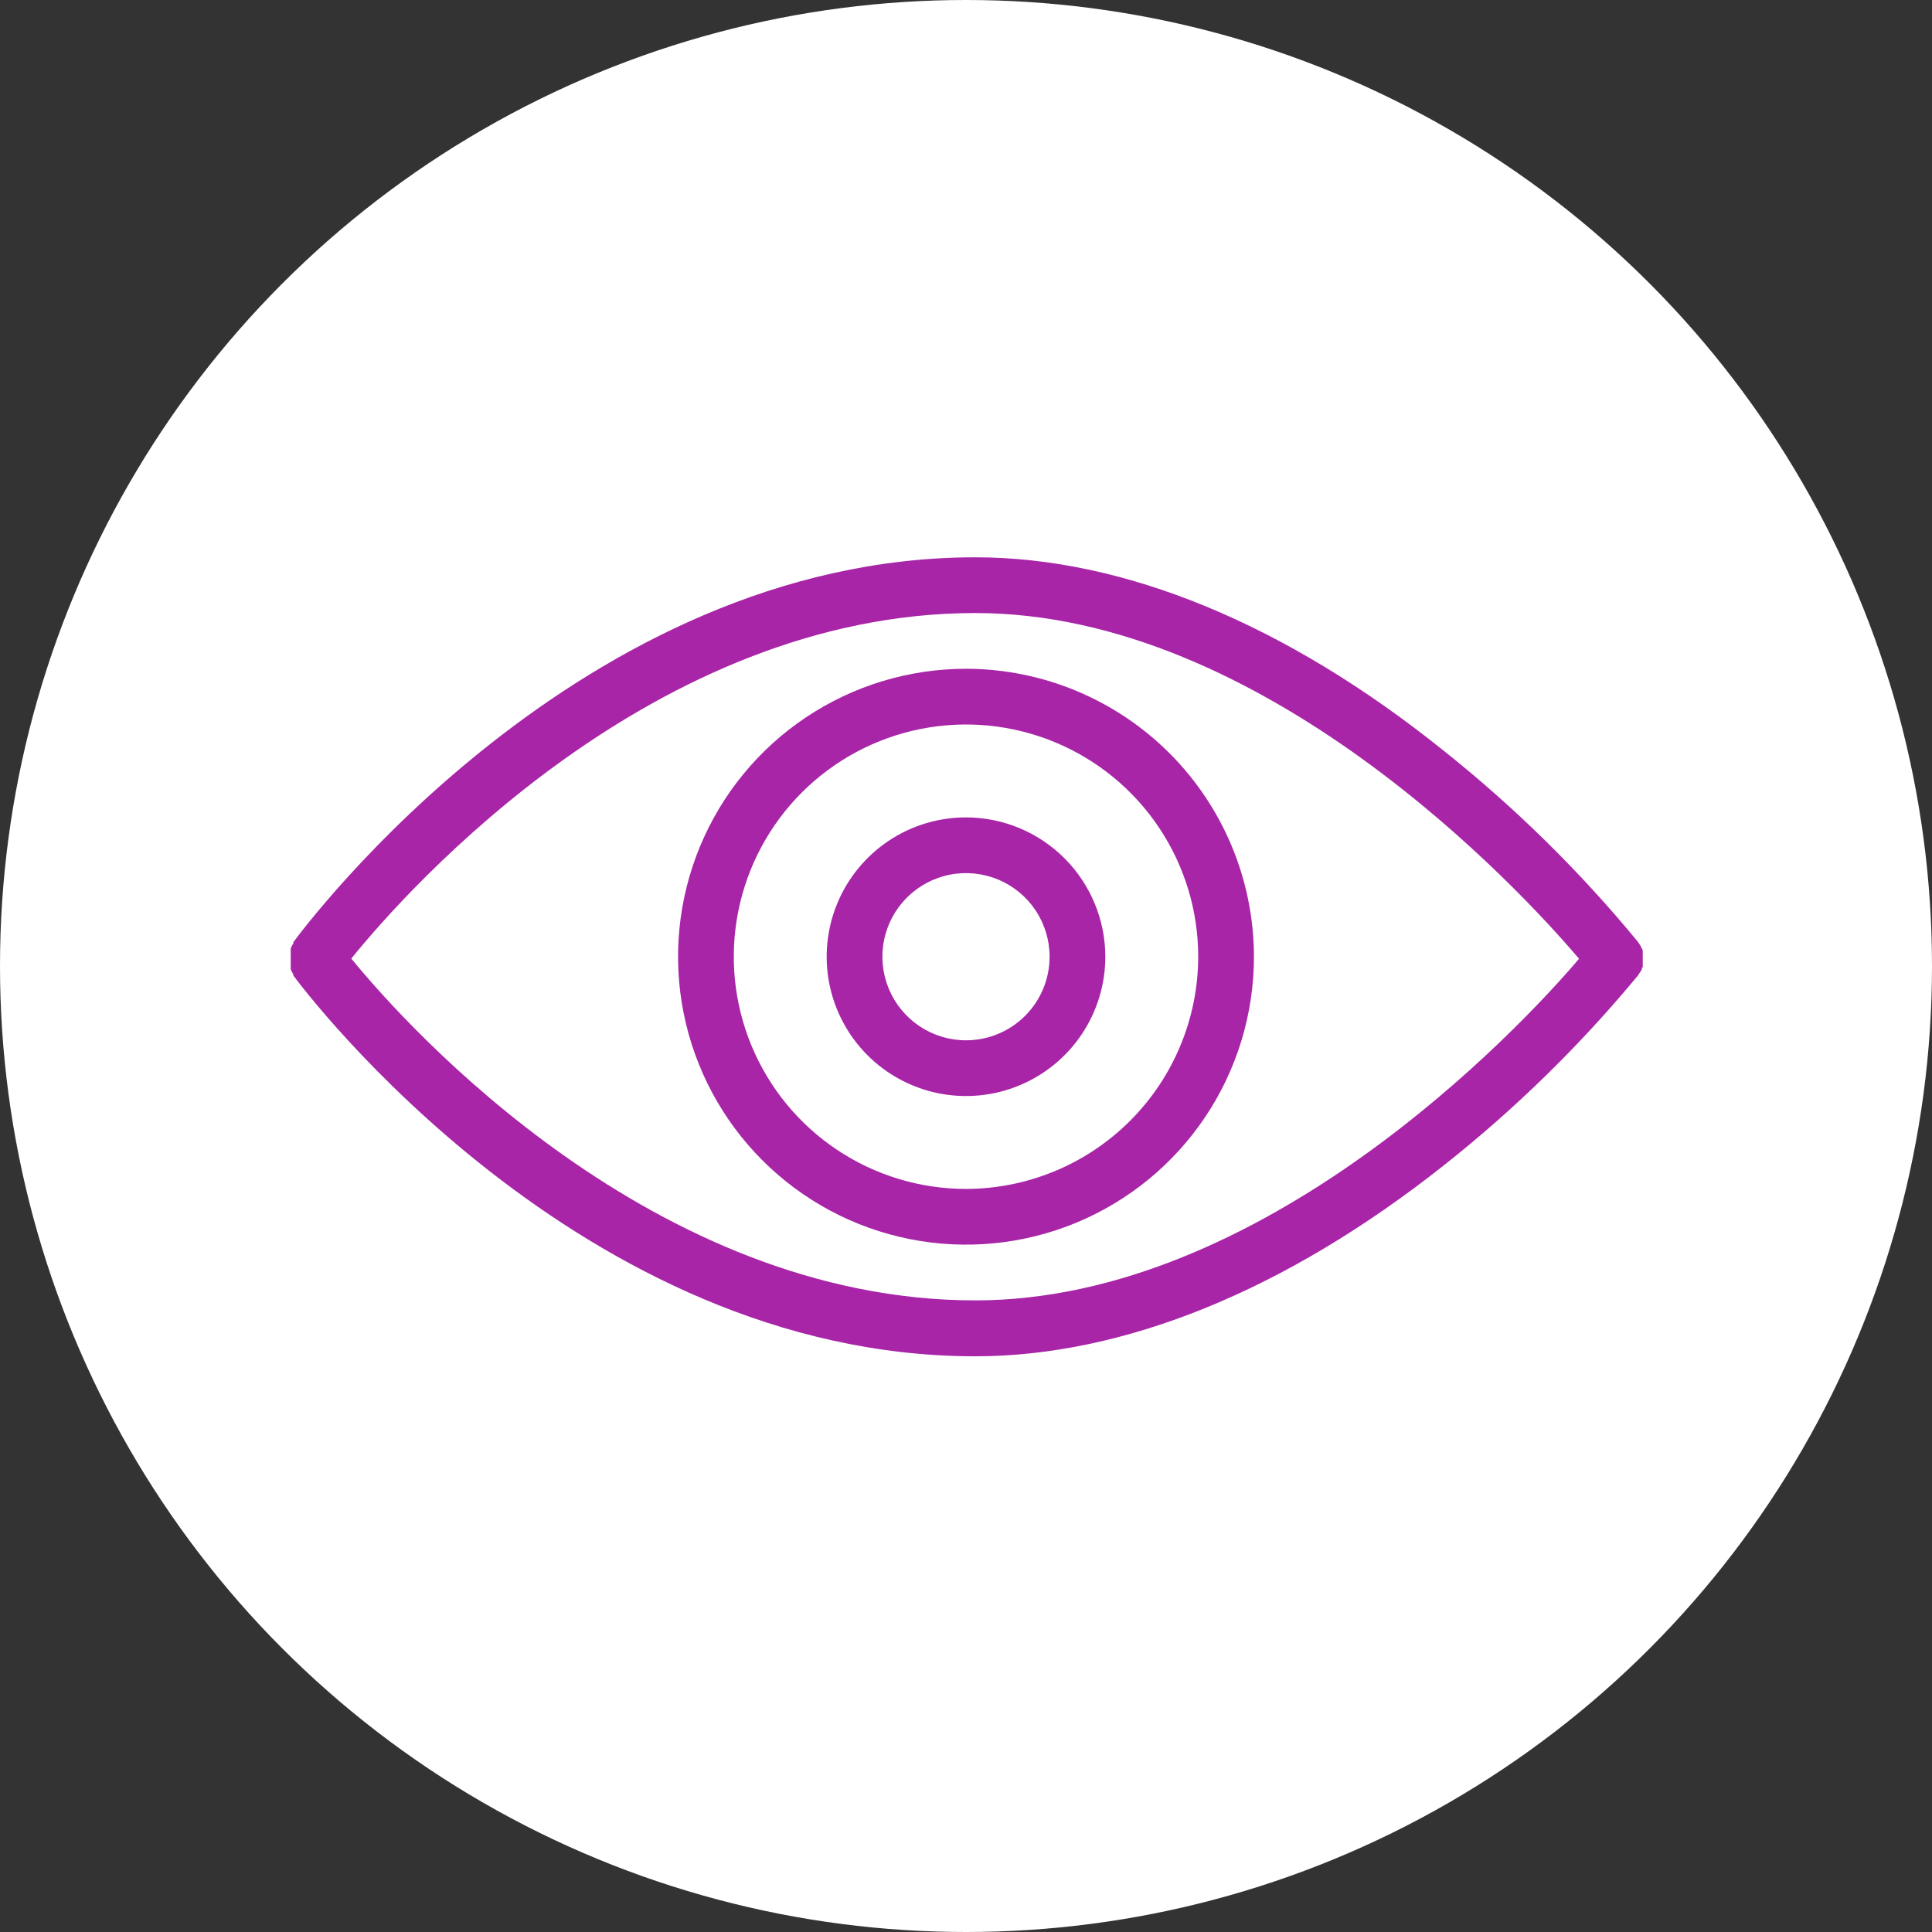 <?xml version="1.0" encoding="UTF-8"?> <svg xmlns="http://www.w3.org/2000/svg" viewBox="1948 2448 104 104" width="104" height="104" data-guides="{&quot;vertical&quot;:[],&quot;horizontal&quot;:[]}"><rect x="1948" y="2448" width="104" height="104" fill="#333333" stroke="none"/><ellipse color="rgb(51, 51, 51)" fill="white" font-size-adjust="none" cx="2000" cy="2500" r="52" id="tSvg13f4d570450" title="Ellipse 3" fill-opacity="1" stroke="none" stroke-opacity="1" rx="52" ry="52" style="transform: rotate(0deg); transform-origin: 2000px 2500px;"></ellipse><path fill="#a825a8" stroke="none" fill-opacity="1" stroke-width="1" stroke-opacity="1" color="rgb(51, 51, 51)" font-size-adjust="none" id="tSvg423839bd59" title="Path 6" d="M 2036.38 2500.18 C 2036.38 2500.18 2036.38 2500.09 2036.43 2500.05C 2036.433 2500 2036.433 2499.95 2036.43 2499.9C 2036.43 2499.9 2036.43 2499.81 2036.43 2499.77C 2036.43 2499.73 2036.43 2499.67 2036.43 2499.62C 2036.43 2499.57 2036.43 2499.53 2036.43 2499.48C 2036.43 2499.43 2036.43 2499.39 2036.43 2499.34C 2036.433 2499.293 2036.433 2499.247 2036.43 2499.2C 2036.43 2499.2 2036.43 2499.11 2036.38 2499.06C 2036.36 2499.017 2036.34 2498.973 2036.32 2498.93C 2036.29 2498.883 2036.26 2498.837 2036.23 2498.79C 2036.21 2498.76 2036.19 2498.73 2036.17 2498.7C 2033.051 2494.909 2029.542 2491.457 2025.7 2488.4C 2017.22 2481.59 2008.51 2478 2000.5 2478C 1979.21 2478 1964.41 2497.88 1963.79 2498.72C 1963.79 2498.743 1963.79 2498.767 1963.79 2498.79C 1963.764 2498.833 1963.737 2498.877 1963.71 2498.92C 1963.69 2498.963 1963.67 2499.007 1963.65 2499.05C 1963.65 2499.093 1963.65 2499.137 1963.65 2499.18C 1963.648 2499.23 1963.648 2499.28 1963.65 2499.33C 1963.65 2499.33 1963.65 2499.42 1963.65 2499.47C 1963.65 2499.52 1963.65 2499.57 1963.65 2499.62C 1963.65 2499.67 1963.65 2499.72 1963.65 2499.76C 1963.65 2499.8 1963.65 2499.85 1963.65 2499.9C 1963.648 2499.947 1963.648 2499.993 1963.65 2500.04C 1963.65 2500.087 1963.65 2500.133 1963.65 2500.18C 1963.67 2500.223 1963.69 2500.267 1963.71 2500.31C 1963.737 2500.357 1963.764 2500.403 1963.79 2500.45C 1963.79 2500.47 1963.79 2500.49 1963.79 2500.51C 1964.41 2501.35 1979.21 2521.01 2000.5 2521.01C 2008.5 2521.01 2017.22 2517.46 2025.71 2510.74C 2029.551 2507.704 2033.06 2504.272 2036.18 2500.5C 2036.2 2500.467 2036.22 2500.433 2036.24 2500.4C 2036.27 2500.357 2036.3 2500.313 2036.33 2500.27C 2036.347 2500.24 2036.364 2500.21 2036.38 2500.18ZM 2000.5 2518 C 1983.22 2518 1970 2503.39 1966.91 2499.6C 1970 2495.78 1983.19 2481 2000.5 2481C 2016 2481 2029.7 2495.72 2033 2499.61C 2029.7 2503.5 2016 2518 2000.5 2518Z"></path><path fill="#a825a8" stroke="none" fill-opacity="1" stroke-width="1" stroke-opacity="1" color="rgb(51, 51, 51)" font-size-adjust="none" id="tSvg2240a03164" title="Path 7" d="M 2000 2484 C 1996.934 2484 1993.938 2484.909 1991.389 2486.612C 1988.84 2488.315 1986.853 2490.736 1985.68 2493.568C 1984.507 2496.401 1984.2 2499.517 1984.798 2502.524C 1985.396 2505.531 1986.872 2508.292 1989.04 2510.46C 1991.208 2512.628 1993.969 2514.104 1996.976 2514.702C 1999.983 2515.3 2003.099 2514.993 2005.932 2513.82C 2008.764 2512.647 2011.185 2510.66 2012.888 2508.111C 2014.591 2505.562 2015.5 2502.566 2015.5 2499.5C 2015.495 2495.391 2013.86 2491.451 2010.954 2488.546C 2008.049 2485.64 2004.109 2484.005 2000 2484C 2000 2484 2000 2484 2000 2484ZM 2000 2512 C 1997.528 2512 1995.111 2511.267 1993.055 2509.893C 1991 2508.52 1989.398 2506.568 1988.451 2504.284C 1987.505 2501.999 1987.258 2499.486 1987.74 2497.061C 1988.223 2494.637 1989.413 2492.409 1991.161 2490.661C 1992.909 2488.913 1995.137 2487.722 1997.561 2487.24C 1999.986 2486.758 2002.499 2487.005 2004.784 2487.952C 2007.068 2488.898 2009.02 2490.5 2010.393 2492.555C 2011.767 2494.611 2012.5 2497.028 2012.5 2499.5C 2012.495 2502.814 2011.176 2505.99 2008.833 2508.333C 2006.49 2510.676 2003.314 2511.995 2000 2512C 2000 2512 2000 2512 2000 2512Z"></path><path fill="#a825a8" stroke="none" fill-opacity="1" stroke-width="1" stroke-opacity="1" color="rgb(51, 51, 51)" font-size-adjust="none" id="tSvgd8c6286fcb" title="Path 8" d="M 2000 2492 C 1998.517 2492 1997.067 2492.44 1995.833 2493.264C 1994.6 2494.088 1993.639 2495.259 1993.071 2496.63C 1992.503 2498 1992.355 2499.508 1992.644 2500.963C 1992.934 2502.418 1993.648 2503.754 1994.697 2504.803C 1995.746 2505.852 1997.082 2506.566 1998.537 2506.856C 1999.992 2507.145 2001.5 2506.997 2002.87 2506.429C 2004.241 2505.861 2005.412 2504.9 2006.236 2503.667C 2007.06 2502.433 2007.5 2500.983 2007.5 2499.5C 2007.497 2497.512 2006.706 2495.606 2005.3 2494.2C 2003.894 2492.794 2001.988 2492.003 2000 2492C 2000 2492 2000 2492 2000 2492ZM 2000 2504 C 1999.11 2504 1998.24 2503.736 1997.5 2503.242C 1996.76 2502.747 1996.183 2502.044 1995.842 2501.222C 1995.502 2500.4 1995.413 2499.495 1995.586 2498.622C 1995.76 2497.749 1996.189 2496.947 1996.818 2496.318C 1997.447 2495.689 1998.249 2495.26 1999.122 2495.086C 1999.995 2494.913 2000.9 2495.002 2001.722 2495.343C 2002.544 2495.683 2003.247 2496.26 2003.742 2497C 2004.236 2497.74 2004.5 2498.61 2004.5 2499.5C 2004.5 2500.693 2004.026 2501.838 2003.182 2502.682C 2002.338 2503.526 2001.194 2504 2000 2504Z"></path><defs></defs></svg> 